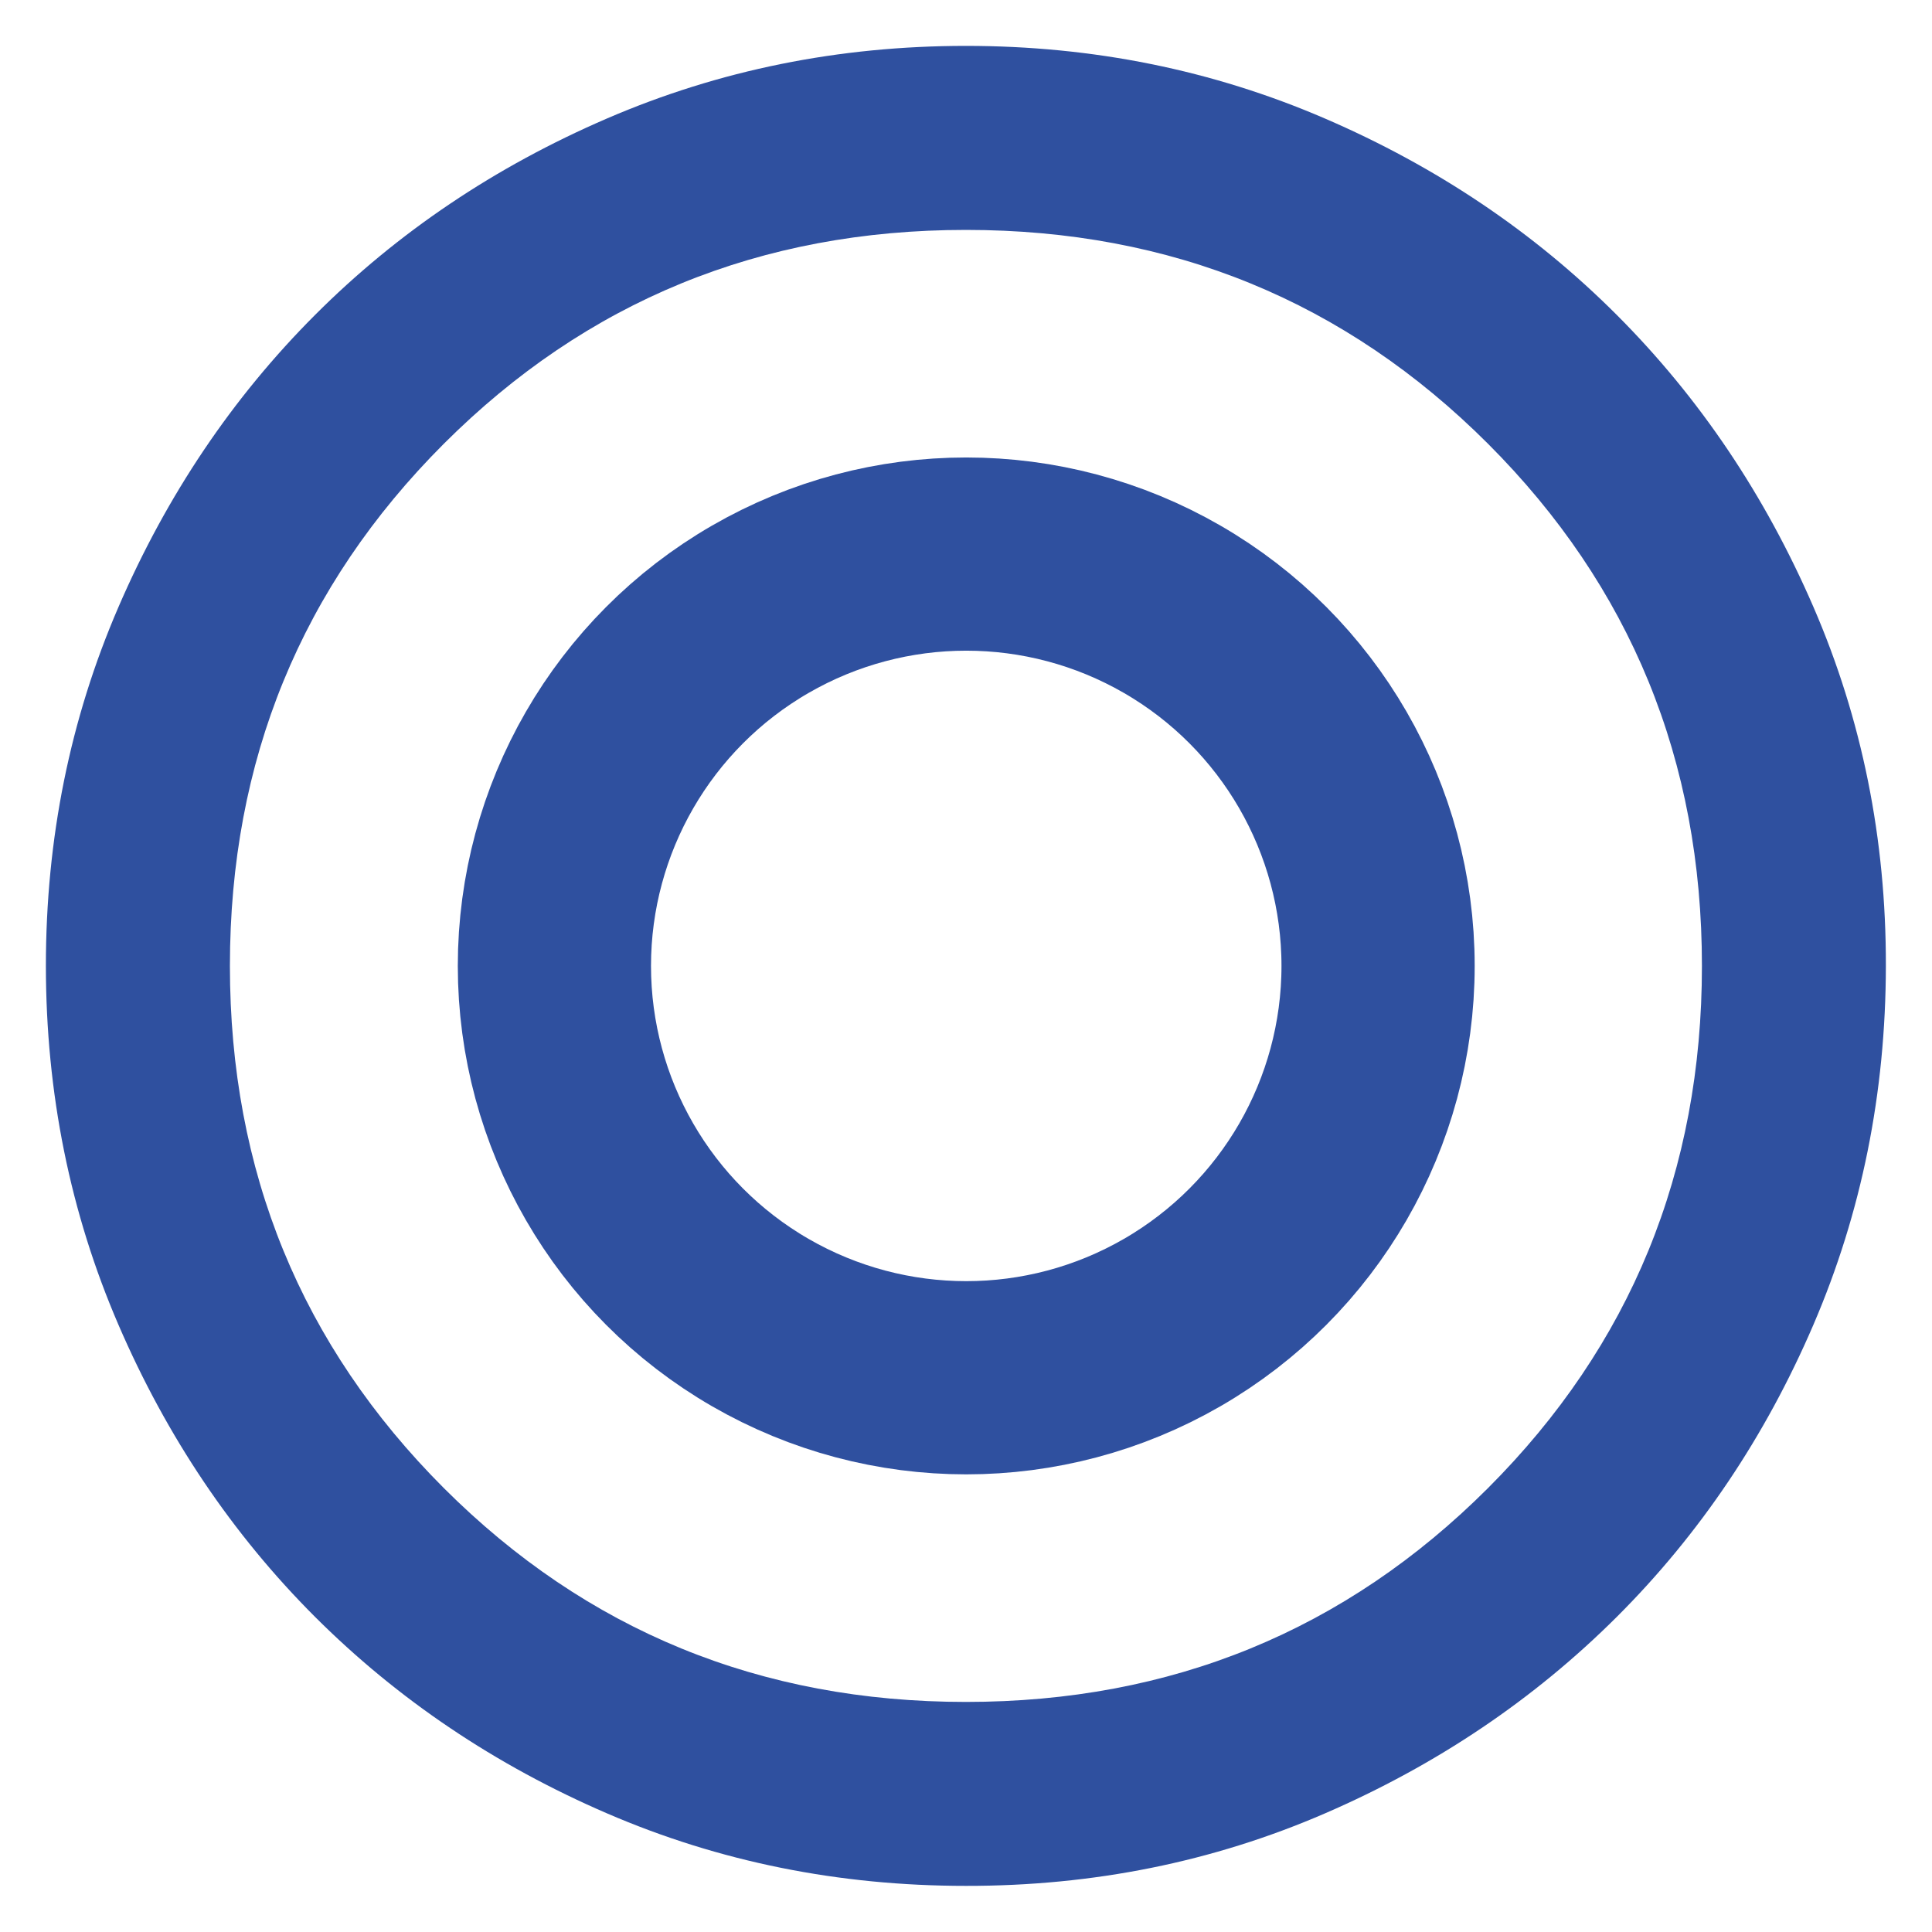 <svg width="24" height="24" viewBox="0 0 24 24" fill="none" xmlns="http://www.w3.org/2000/svg">
<g clip-path="url(#clip0_592_1362)">
<path d="M11.999 23.427C10.418 23.427 8.932 23.127 7.542 22.527C6.151 21.927 4.942 21.112 3.913 20.085C2.885 19.057 2.071 17.847 1.471 16.456C0.871 15.065 0.571 13.579 0.57 11.999C0.57 10.419 0.87 8.933 1.471 7.542C2.072 6.151 2.886 4.941 3.913 3.913C4.94 2.885 6.15 2.071 7.542 1.471C8.934 0.871 10.419 0.57 11.999 0.57C13.578 0.57 15.064 0.871 16.456 1.471C17.848 2.071 19.058 2.885 20.085 3.913C21.112 4.941 21.926 6.151 22.528 7.542C23.13 8.933 23.43 10.419 23.427 11.999C23.425 13.579 23.125 15.065 22.527 16.456C21.929 17.847 21.115 19.057 20.085 20.085C19.055 21.112 17.845 21.927 16.456 22.528C15.067 23.129 13.581 23.429 11.999 23.427ZM11.999 21.142C14.551 21.142 16.713 20.256 18.485 18.485C20.256 16.713 21.142 14.551 21.142 11.999C21.142 9.447 20.256 7.285 18.485 5.513C16.713 3.742 14.551 2.856 11.999 2.856C9.447 2.856 7.285 3.742 5.513 5.513C3.742 7.285 2.856 9.447 2.856 11.999C2.856 14.551 3.742 16.713 5.513 18.485C7.285 20.256 9.447 21.142 11.999 21.142Z" fill="#2F509F"/>
<circle cx="12.003" cy="11.999" r="5.116" stroke="#2F509F" stroke-width="2.4"/>
</g>
<defs>
<clipPath id="clip0_592_1362">
<rect width="24" height="24" fill="white"/>
</clipPath>
</defs>
</svg>
